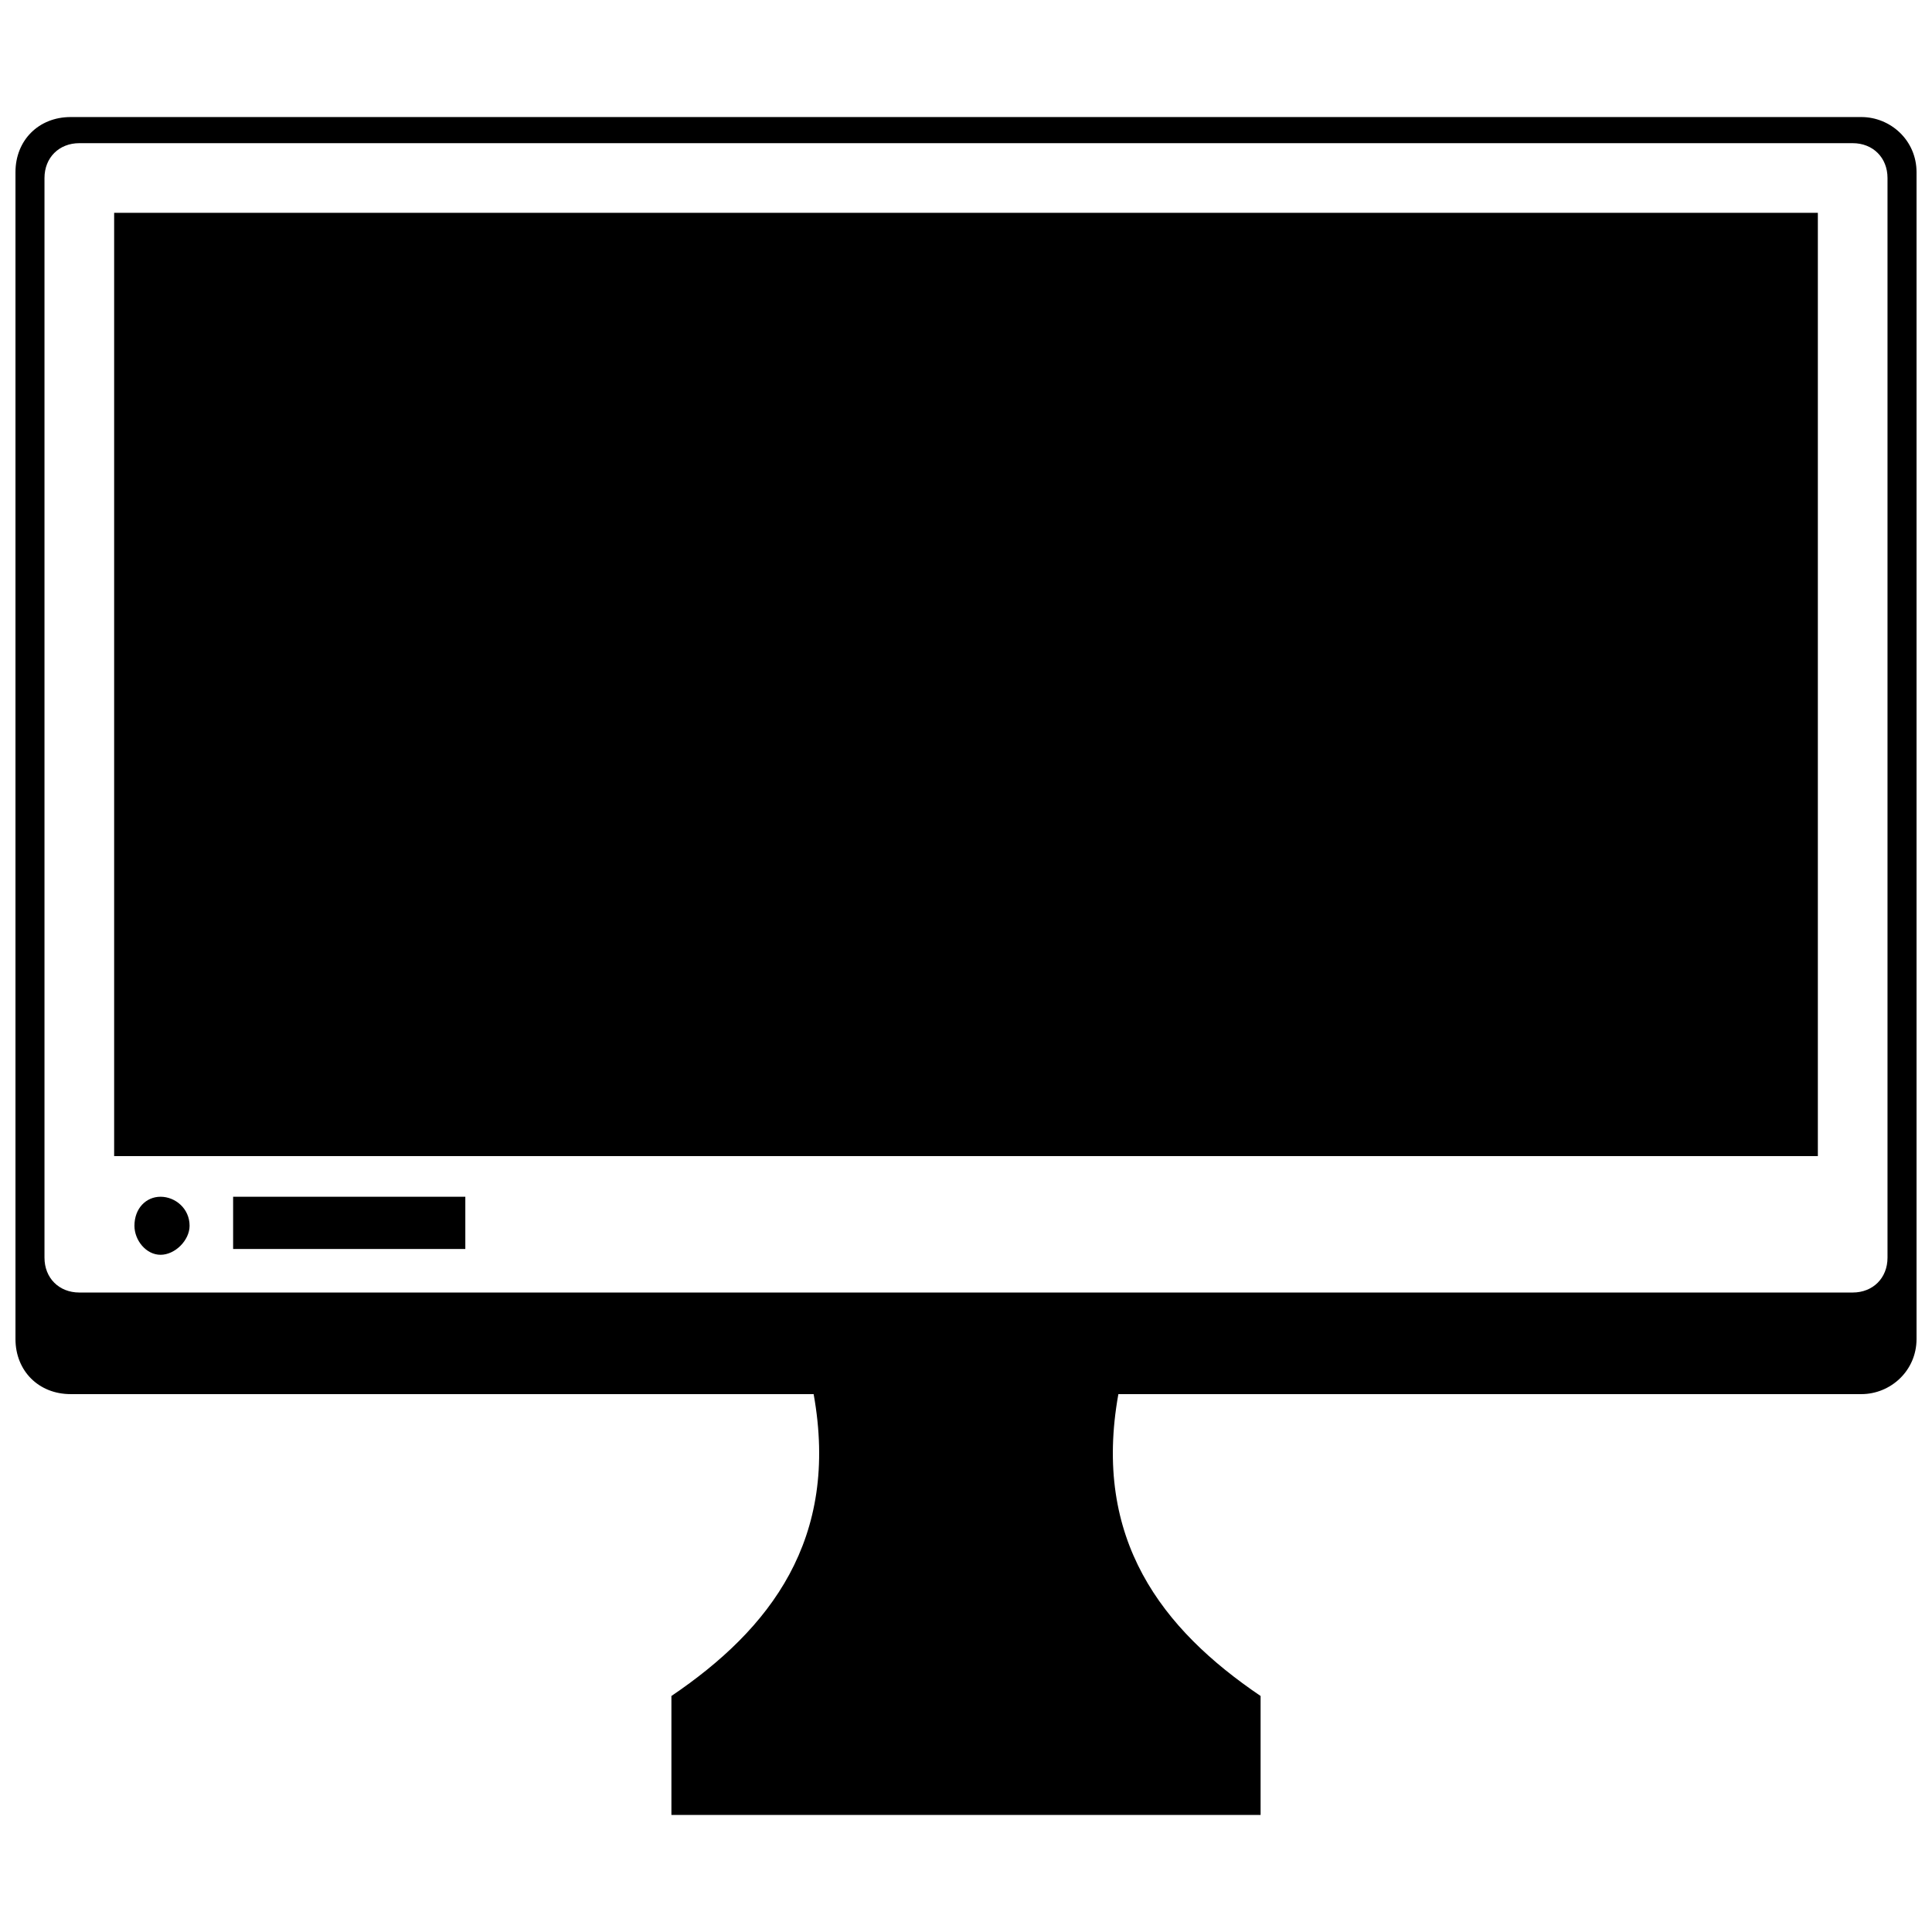 <?xml version="1.0" encoding="UTF-8"?>
<!-- The Best Svg Icon site in the world: iconSvg.co, Visit us! https://iconsvg.co -->
<svg width="800px" height="800px" version="1.1" viewBox="144 144 512 512" xmlns="http://www.w3.org/2000/svg">
 <defs>
  <clipPath id="a">
   <path d="m148.09 175h503.81v450h-503.81z"/>
  </clipPath>
 </defs>
 <g clip-path="url(#a)">
  <path d="m162.71 175.02h474.58c7.691 0 14.613 6.152 14.613 14.613v309.21c0 8.461-6.922 14.613-14.613 14.613h-196.91c-6.922 38.457 11.539 62.305 37.691 79.996v31.535h-156.14v-31.535c26.152-17.691 44.613-41.535 37.691-79.996h-196.91c-8.461 0-14.613-6.152-14.613-14.613v-309.21c0-8.461 6.152-14.613 14.613-14.613zm2.309 6.922h469.96c5.383 0 9.23 3.848 9.23 9.23v286.13c0 5.383-3.848 9.23-9.23 9.23h-469.96c-5.383 0-9.23-3.848-9.23-9.23v-286.13c0-5.383 3.848-9.23 9.23-9.23z" fill-rule="evenodd"/>
 </g>
 <path d="m174.25 200.4h451.5v249.98h-451.5z" fill-rule="evenodd"/>
 <path d="m186.55 461.15c3.848 0 7.691 3.078 7.691 7.691 0 3.848-3.848 7.691-7.691 7.691-3.848 0-6.922-3.848-6.922-7.691 0-4.613 3.078-7.691 6.922-7.691z" fill-rule="evenodd"/>
 <path d="m205.78 461.15h61.535v13.844h-61.535z" fill-rule="evenodd"/>
</svg>